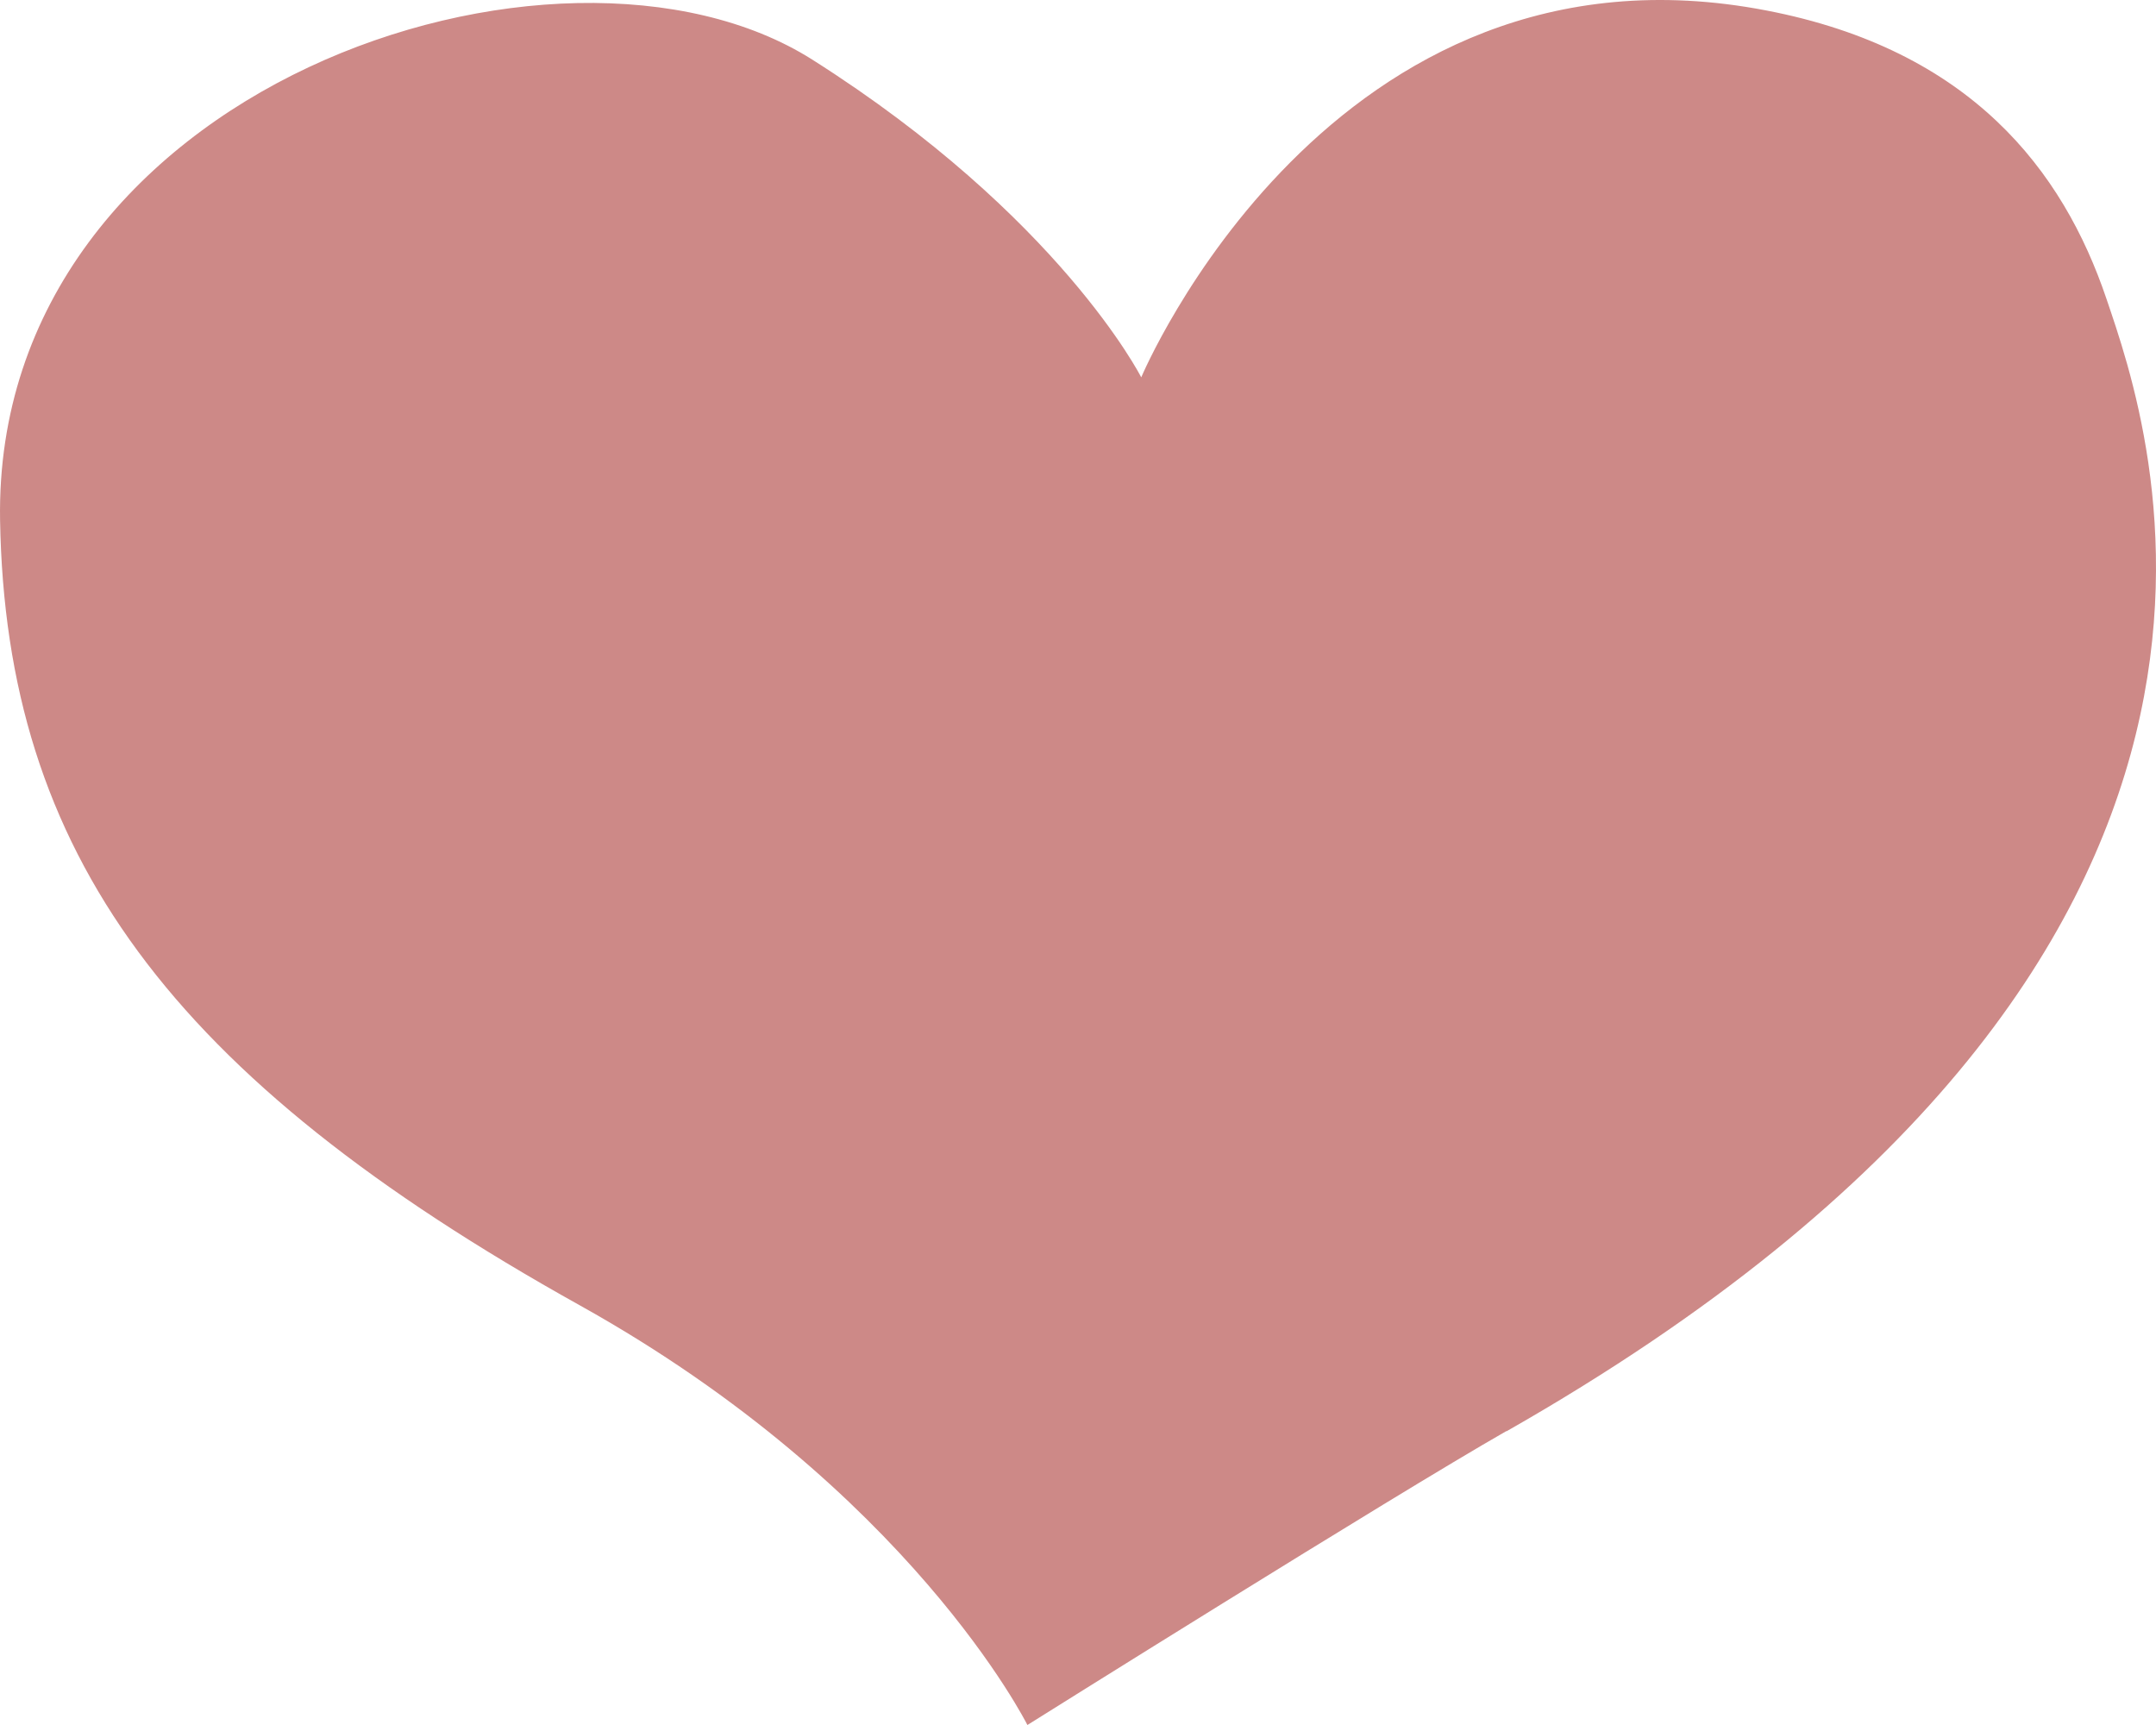 <svg xmlns="http://www.w3.org/2000/svg" fill="none" viewBox="0 0 30 24" height="24" width="30">
<path fill="#CD8987" d="M20.962 19.91C19.343 20.835 14.296 24 14.296 24C14.296 24 12.66 20.72 8.069 18.162C2.356 14.979 0.08 11.861 0.001 7.235C-0.098 1.203 7.784 -1.397 11.302 0.829C14.748 3.013 15.88 5.25 15.88 5.25C15.88 5.25 18.513 -1.027 24.58 0.146C27.423 0.693 28.706 2.372 29.309 4.153C29.913 5.937 32.577 13.3 20.962 19.914V19.91Z"></path>
</svg>
